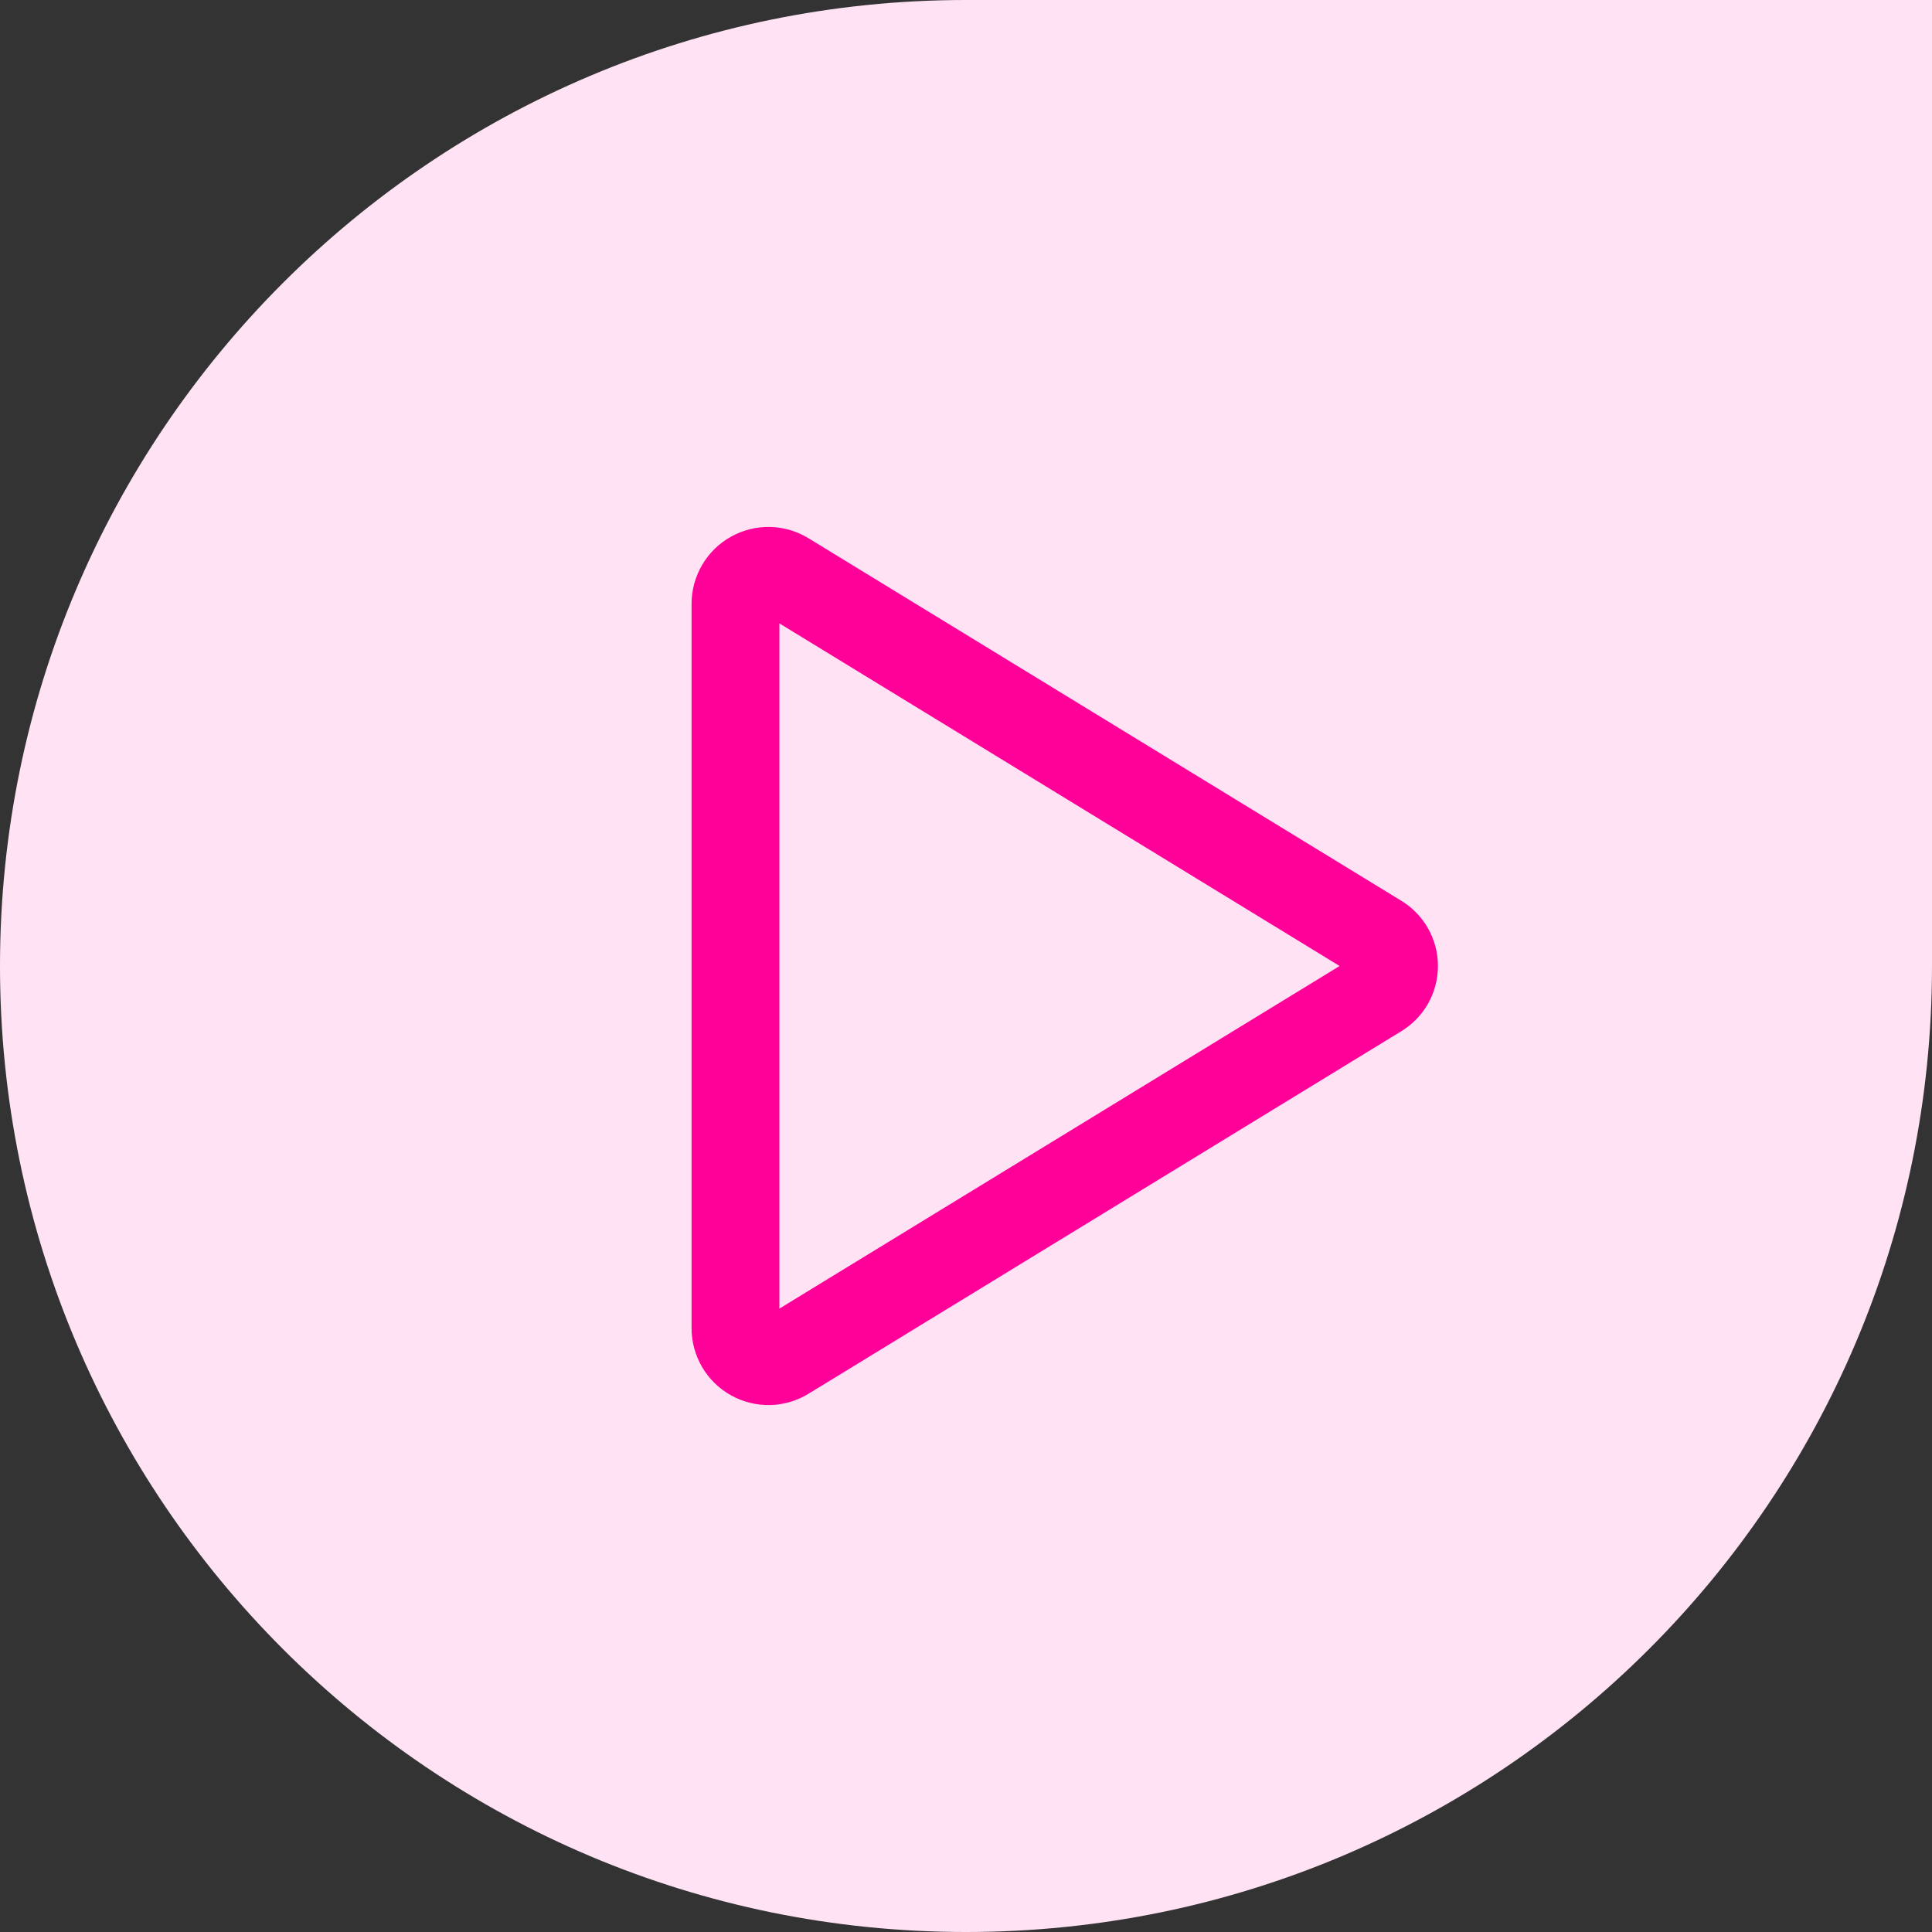<svg width="44" height="44" viewBox="0 0 44 44" fill="none" xmlns="http://www.w3.org/2000/svg">
<rect x="0" y="0" width="44" height="44" fill="#333333" stroke="none"/>
<path d="M0 22C0 9.85 9.85 0 22 0H44V22C44 34.15 34.15 44 22 44V44C9.85 44 0 34.15 0 22V22Z" fill="#FFE3F4"/>
<path d="M31.384 21.363L17.894 13.113C17.78 13.043 17.65 13.004 17.517 13.001C17.383 12.998 17.251 13.031 17.135 13.096C17.018 13.161 16.921 13.256 16.854 13.371C16.786 13.486 16.75 13.617 16.75 13.75V30.25C16.75 30.384 16.786 30.514 16.854 30.63C16.921 30.744 17.018 30.839 17.135 30.904C17.251 30.969 17.383 31.002 17.517 30.999C17.65 30.996 17.78 30.958 17.894 30.887L31.384 22.637C31.495 22.572 31.587 22.479 31.651 22.367C31.715 22.255 31.748 22.129 31.748 22C31.748 21.871 31.715 21.745 31.651 21.633C31.587 21.521 31.495 21.428 31.384 21.363V21.363Z" stroke="#FF0099" stroke-width="2" stroke-linecap="round" stroke-linejoin="round"/>
</svg>
